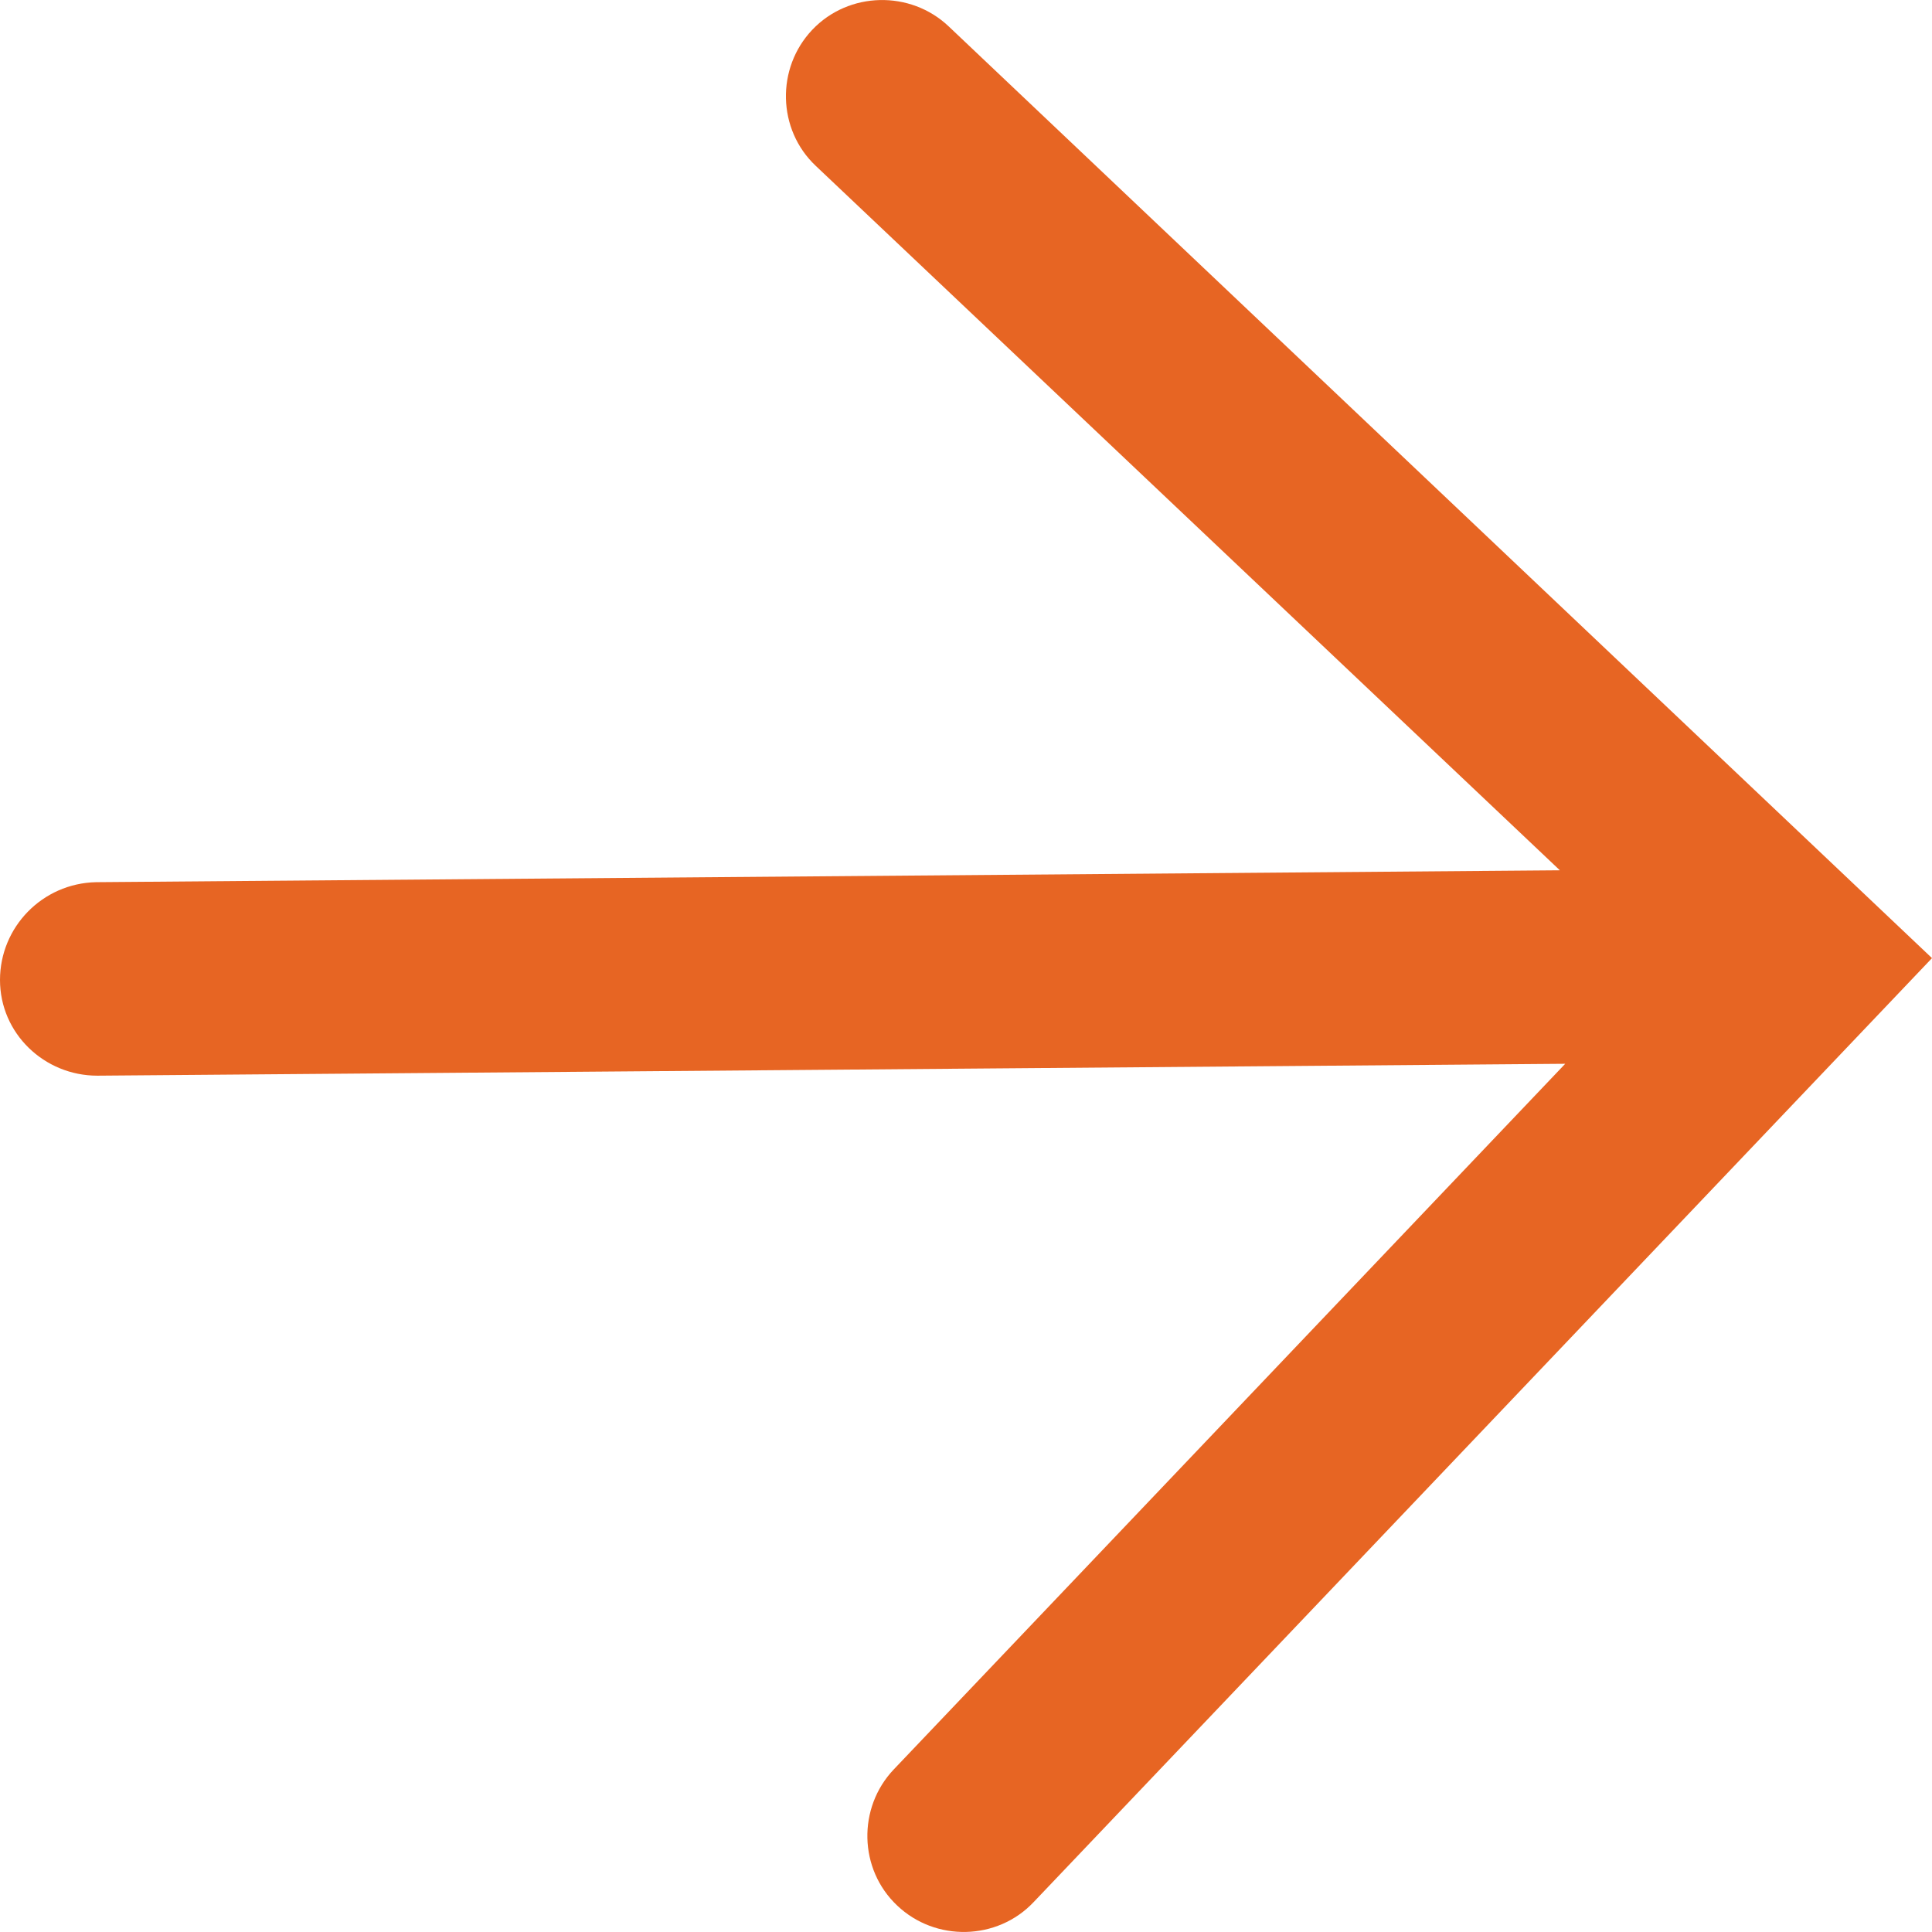 <?xml version="1.0" encoding="UTF-8"?>
<svg xmlns="http://www.w3.org/2000/svg" width="13" height="13" viewBox="0 0 13 13" fill="none">
  <g id="Layer_1" clip-path="url(#clip0_94_1967)">
    <path id="TracÃ© 12618" d="M6.384 0.178C6.126 -0.067 5.711 -0.058 5.466 0.2C5.221 0.458 5.23 0.872 5.489 1.116L10.496 5.856L0.646 5.936C0.285 5.944 0 6.238 0 6.594C0 6.954 0.298 7.238 0.655 7.238L10.532 7.158L6.014 11.906C5.769 12.164 5.778 12.578 6.037 12.822C6.295 13.067 6.709 13.058 6.954 12.8L13 6.447L6.384 0.178Z" fill="#E76523"></path>
  </g>
  <defs>
    <clipPath id="clip0_94_1967">
      <rect width="13" height="13" fill="white"></rect>
    </clipPath>
  </defs>
</svg>
